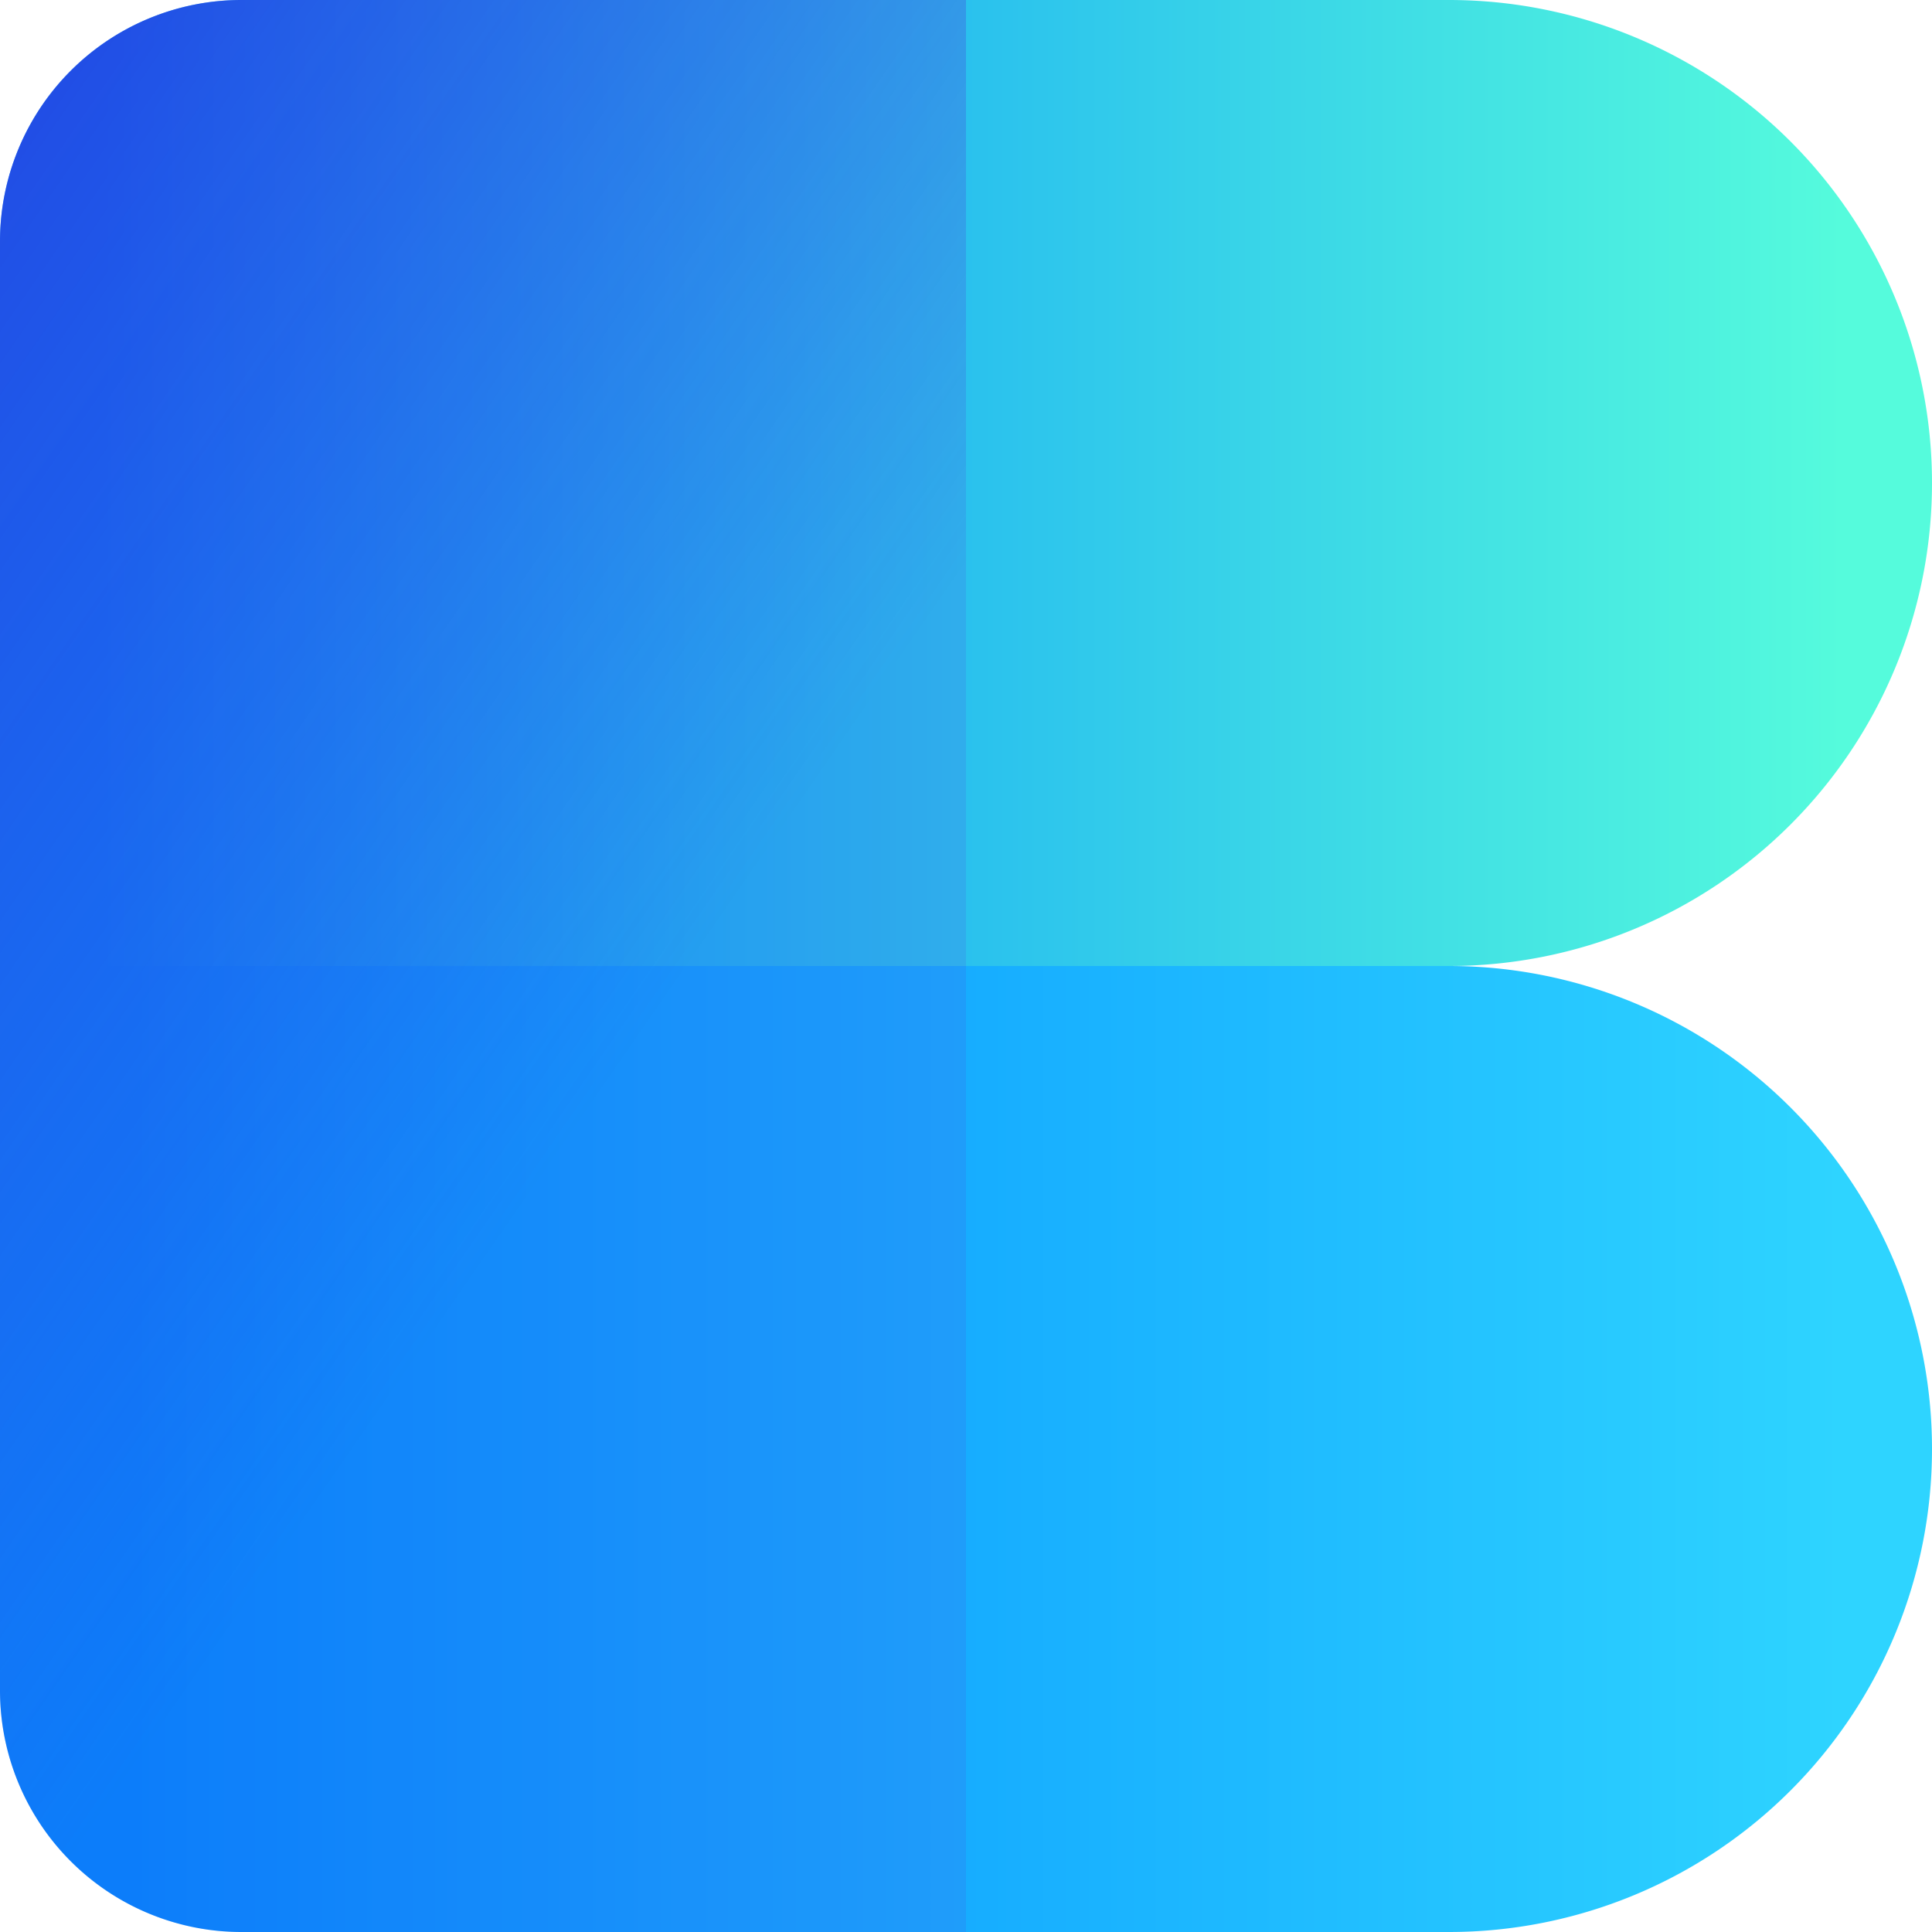 <svg width="32" height="32" xmlns="http://www.w3.org/2000/svg"><title>Blue</title><defs><linearGradient x1="95.059%" y1="50%" x2="5.575%" y2="50%" id="a"><stop stop-color="#55FBDC" offset="0%"/><stop stop-color="#08F" offset="100%"/></linearGradient><linearGradient x1="95.059%" y1="50%" x2="5.575%" y2="50%" id="b"><stop stop-color="#2ED4FF" offset="0%"/><stop stop-color="#08F" offset="98.277%"/></linearGradient><linearGradient x1="48.165%" y1="66.639%" x2="0%" y2="0%" id="c"><stop stop-color="#4F40DC" stop-opacity=".24" offset="0%"/><stop stop-color="#3525D3" offset="100%"/></linearGradient></defs><g fill="none" fill-rule="evenodd"><path d="M4 0h20a8 8 0 1 1 0 16H0V4a4 4 0 0 1 4-4z" fill="url(#a)"/><path d="M0 16h24a8 8 0 1 1 0 16H4a4 4 0 0 1-4-4V16z" fill="url(#b)"/><path d="M4 0h12v32H4a4 4 0 0 1-4-4V4a4 4 0 0 1 4-4z" fill="url(#c)" opacity=".64"/></g></svg>